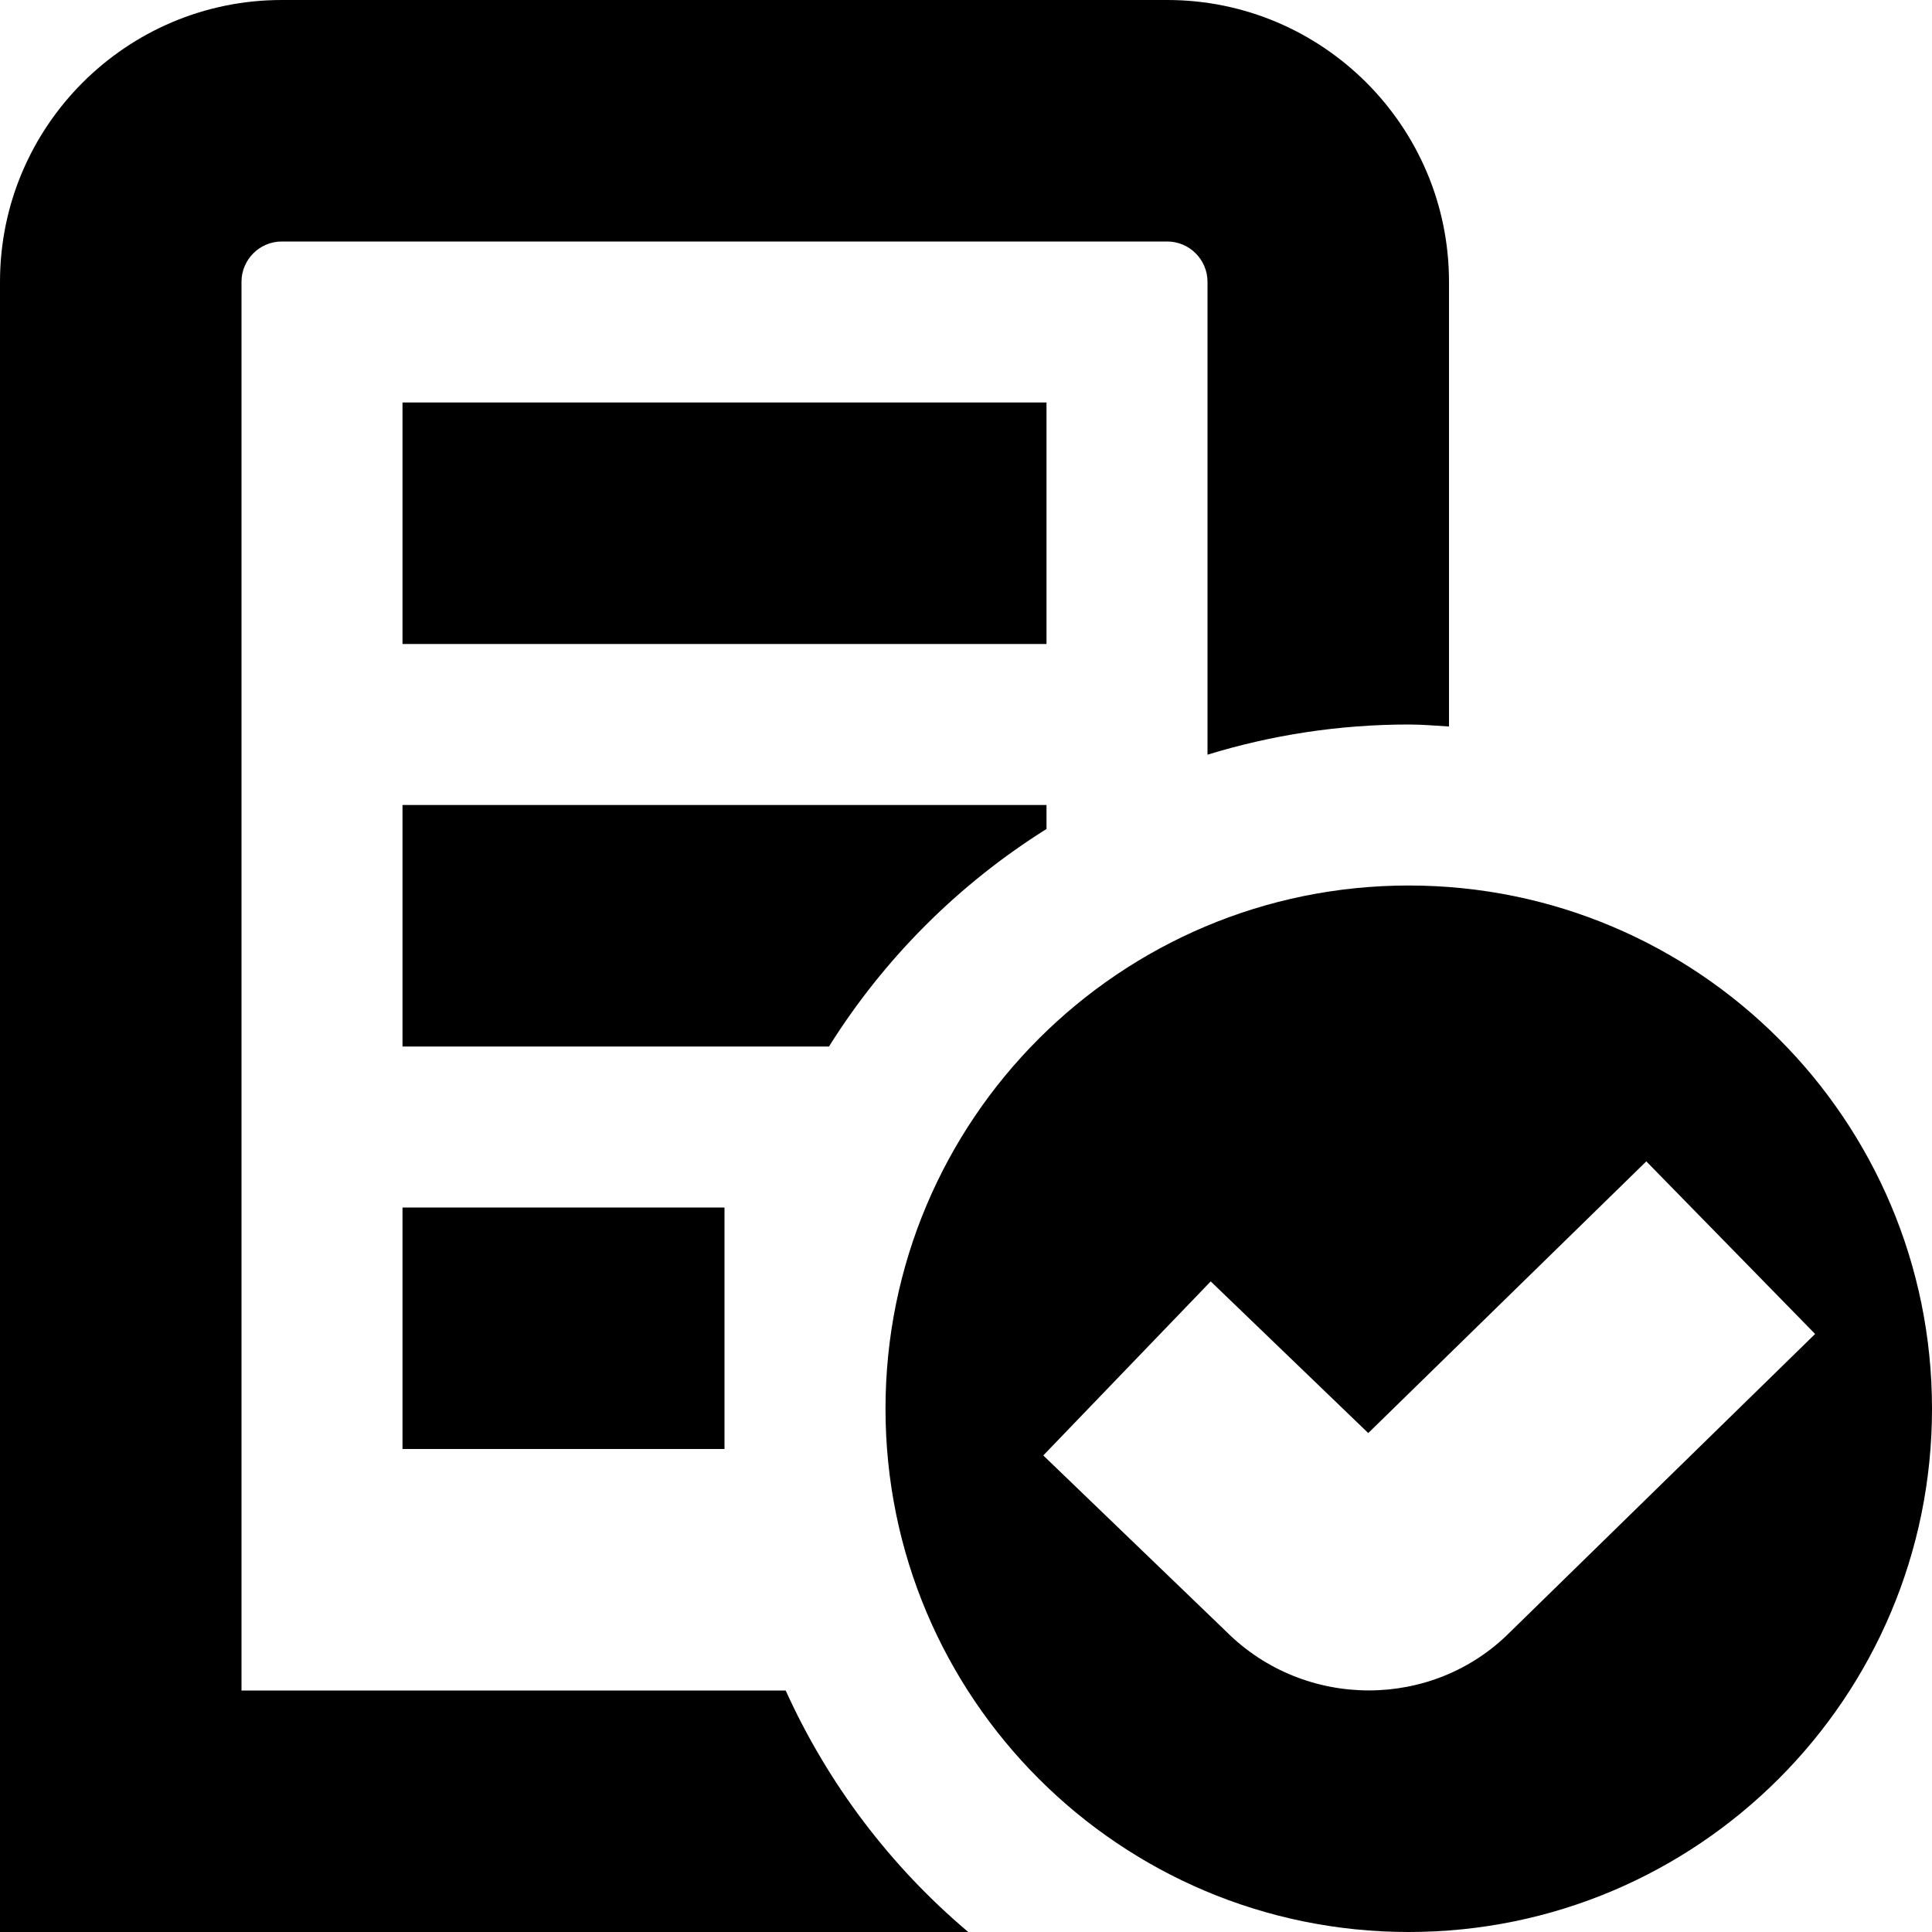 <?xml version="1.0" encoding="UTF-8"?>
<svg xmlns="http://www.w3.org/2000/svg" id="Layer_1" data-name="Layer 1" viewBox="0 0 24 24" width="512" height="512"><path d="m12.028,24H0V3.5C0,1.57,1.57,0,3.5,0h11c1.93,0,3.5,1.57,3.5,3.5v5.525c-.166-.01-.331-.025-.5-.025-.87,0-1.709.132-2.5.375V3.5c0-.275-.225-.5-.5-.5H3.5c-.275,0-.5.225-.5.5v17.5h6.76c.527,1.163,1.304,2.187,2.268,3Zm.972-13.702v-.298H5v3h5.298c.685-1.093,1.609-2.017,2.702-2.702Zm0-5.298H5v3h8v-3Zm-8,13h4v-3h-4v3Zm19-.5c0,3.59-2.91,6.5-6.5,6.5s-6.5-2.91-6.5-6.5,2.91-6.5,6.5-6.5,6.5,2.91,6.5,6.5Zm-1.451-.928l-2.098-2.145-3.454,3.375-1.957-1.884-2.08,2.162,2.272,2.187c.489.489,1.132.732,1.772.732.636,0,1.271-.24,1.751-.721l3.793-3.707Z"/></svg>
